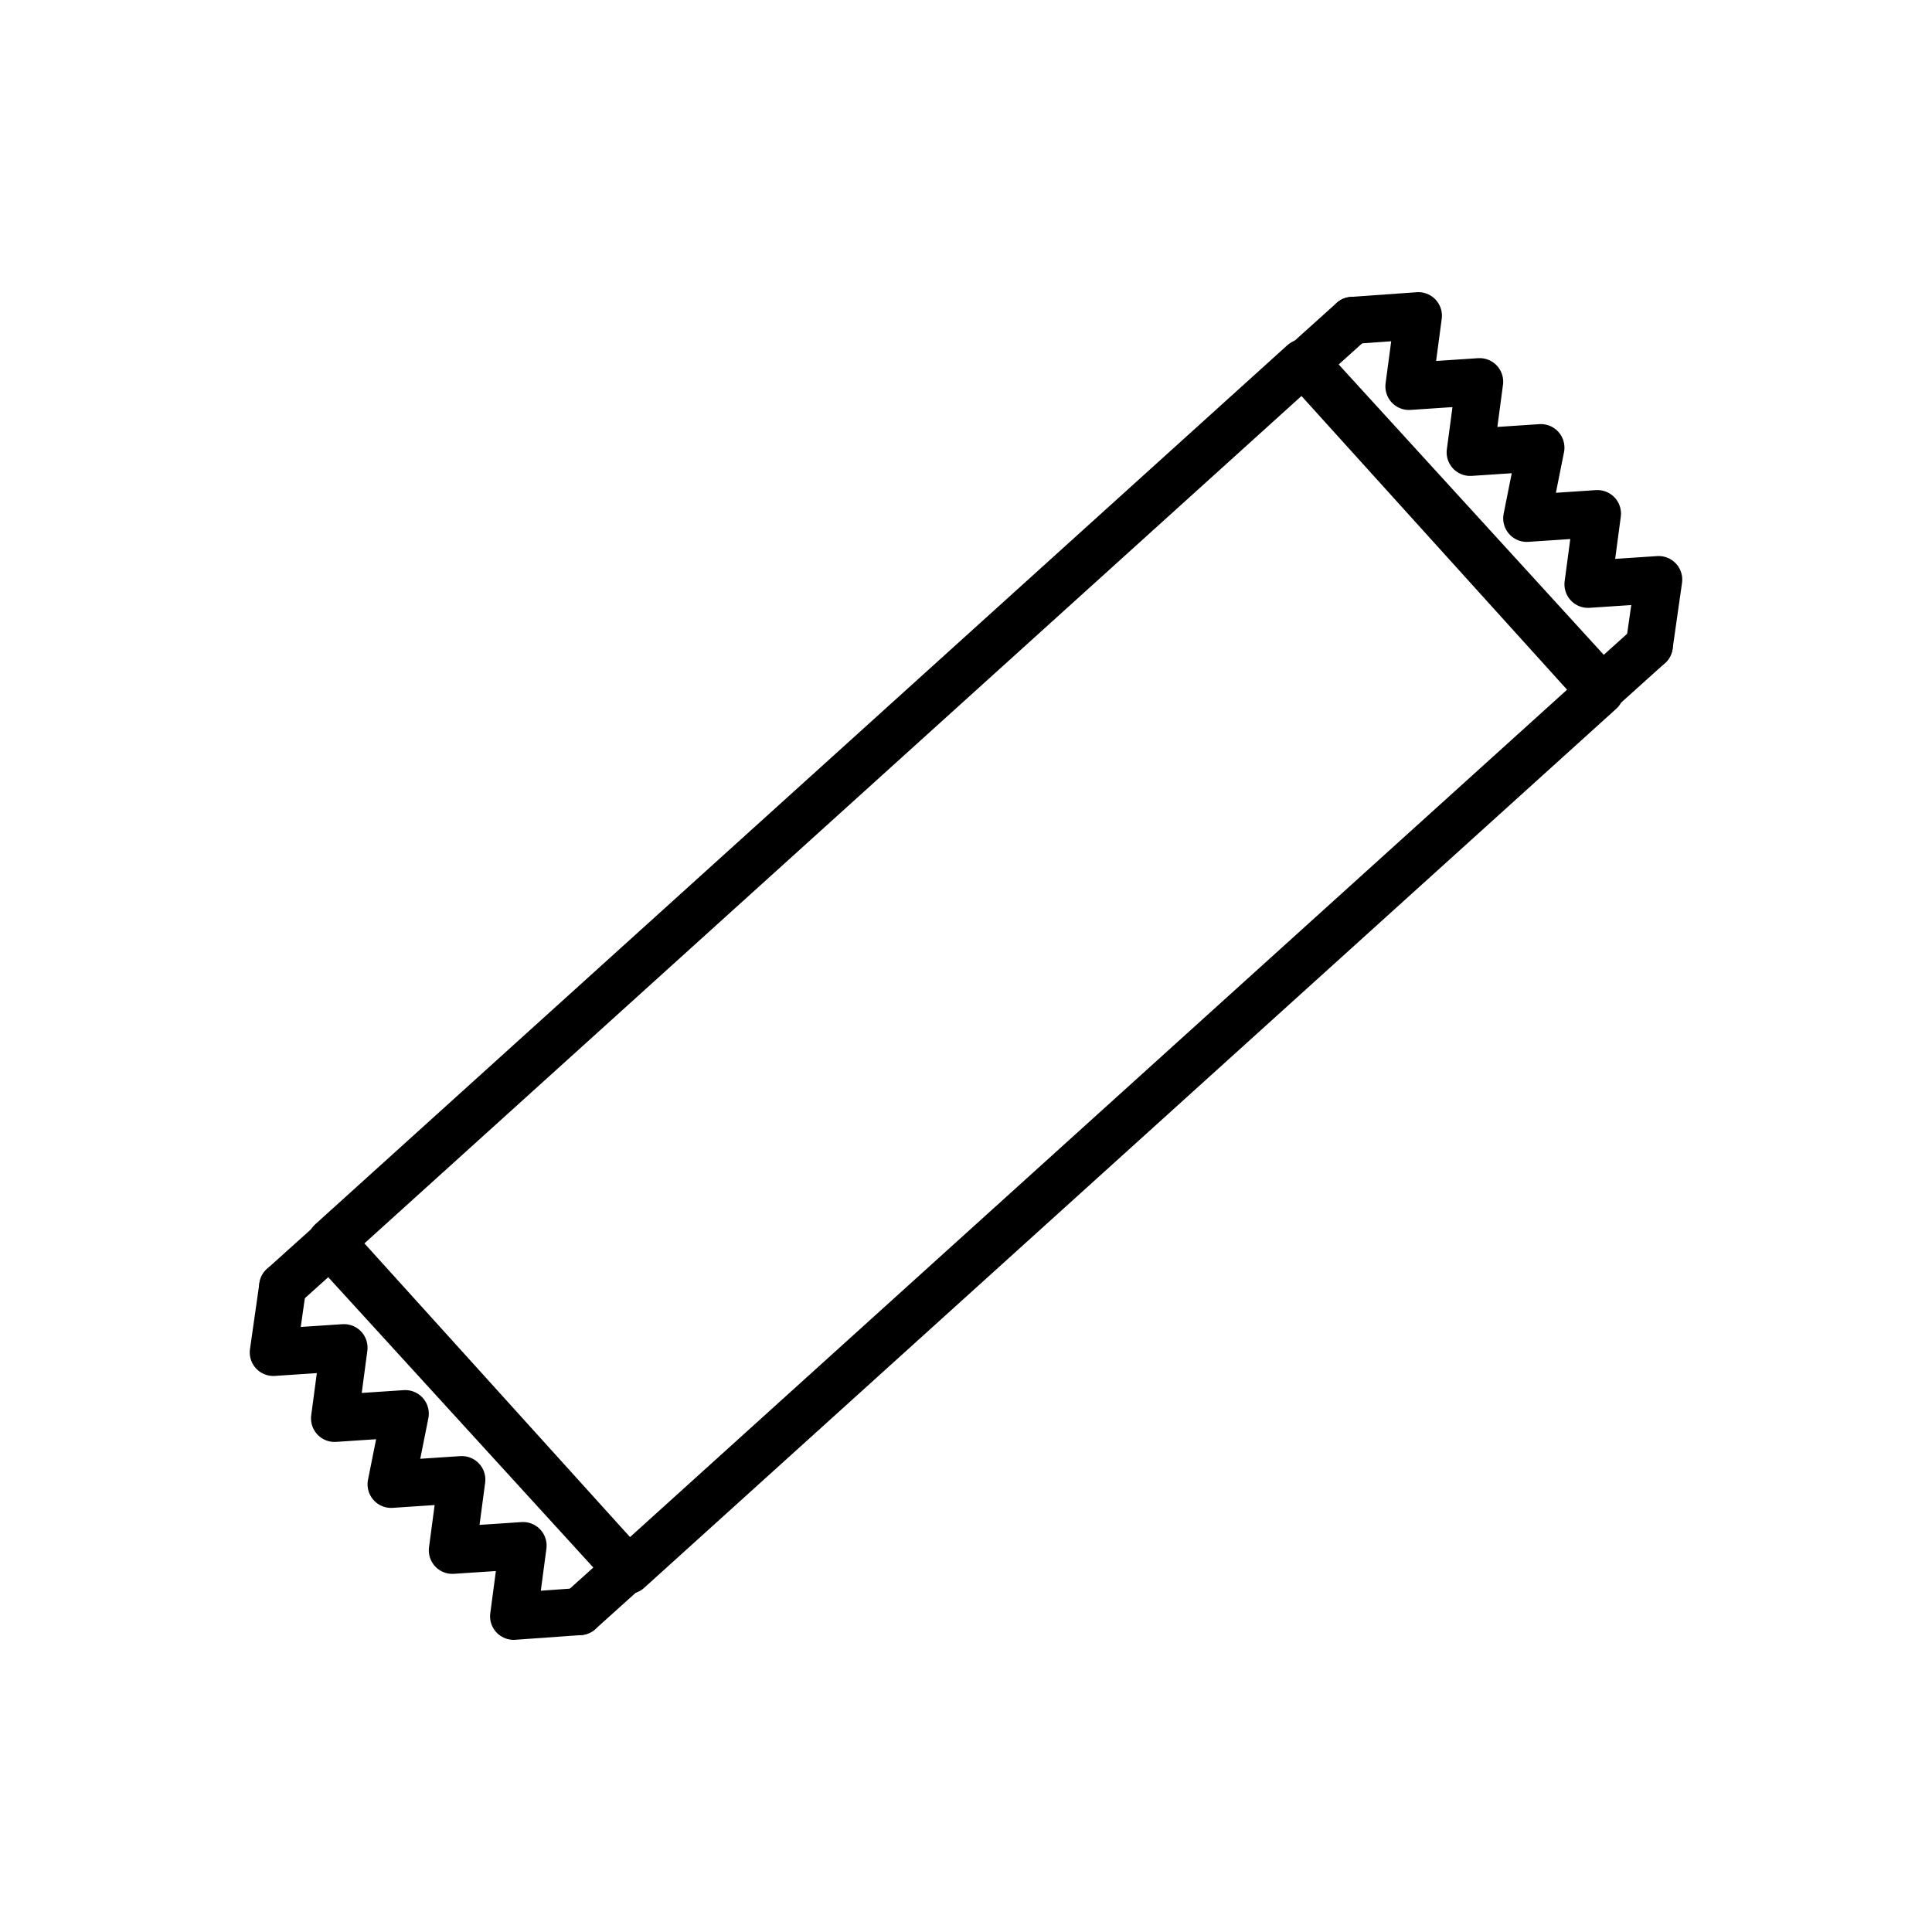 <?xml version="1.0" encoding="utf-8"?>
<!-- Generator: Adobe Illustrator 27.3.1, SVG Export Plug-In . SVG Version: 6.00 Build 0)  -->
<svg width="32" height="32" version="1.1" id="Layer_1" xmlns="http://www.w3.org/2000/svg" xmlns:xlink="http://www.w3.org/1999/xlink" x="0px" y="0px"
	 viewBox="0 0 41 41" style="enable-background:new 0 0 41 41;" xml:space="preserve">
<style type="text/css">
	.st0{display:none;fill:none;stroke:#000000;stroke-linecap:round;stroke-linejoin:round;stroke-miterlimit:10;}
	.st1{fill:none;stroke:#000000;stroke-linecap:round;stroke-linejoin:round;}
</style>
<path class="st0" d="M19.1,12.4H9.6c-0.3,0-0.5-0.2-0.5-0.5V8.1c0-0.3,0.2-0.5,0.5-0.5h9.6c0.3,0,0.5,0.2,0.5,0.5v3.8
	C19.6,12.2,19.4,12.4,19.1,12.4z"/>
<path class="st0" d="M20,12.6H8.9v0.7h0.4V32c0,1.1,0.9,1.9,1.9,1.9h6.6c1.1,0,1.9-0.9,1.9-1.9V13.3H20V12.6z"/>
<line class="st0" x1="9.5" y1="14.1" x2="19.3" y2="14.1"/>
<path class="st0" d="M9.4,29.8l2.1,0.5c2,0.4,4,0.4,6,0l2-0.5"/>
<g>
	<rect x="15.8" y="6.6" transform="matrix(0.671 0.742 -0.742 0.671 21.95 -8.455)" class="st1" width="9.4" height="27.8"/>
	<polyline class="st1" points="12.3,34.2 13.3,33.3 7,26.4 6,27.3 	"/>
	<g>
		<polyline class="st1" points="6,27.3 5.8,28.7 7.3,28.6 7.1,30.1 8.6,30 8.3,31.5 9.8,31.4 9.6,32.9 11.1,32.8 10.9,34.3 
			12.3,34.2 		"/>
	</g>
	<polyline class="st1" points="28.7,6.8 27.7,7.7 34,14.6 35,13.7 	"/>
	<g>
		<polyline class="st1" points="35,13.7 35.2,12.3 33.7,12.4 33.9,10.9 32.4,11 32.7,9.5 31.2,9.6 31.4,8.1 29.9,8.2 30.1,6.7 
			28.7,6.8 		"/>
	</g>
</g>
</svg>
